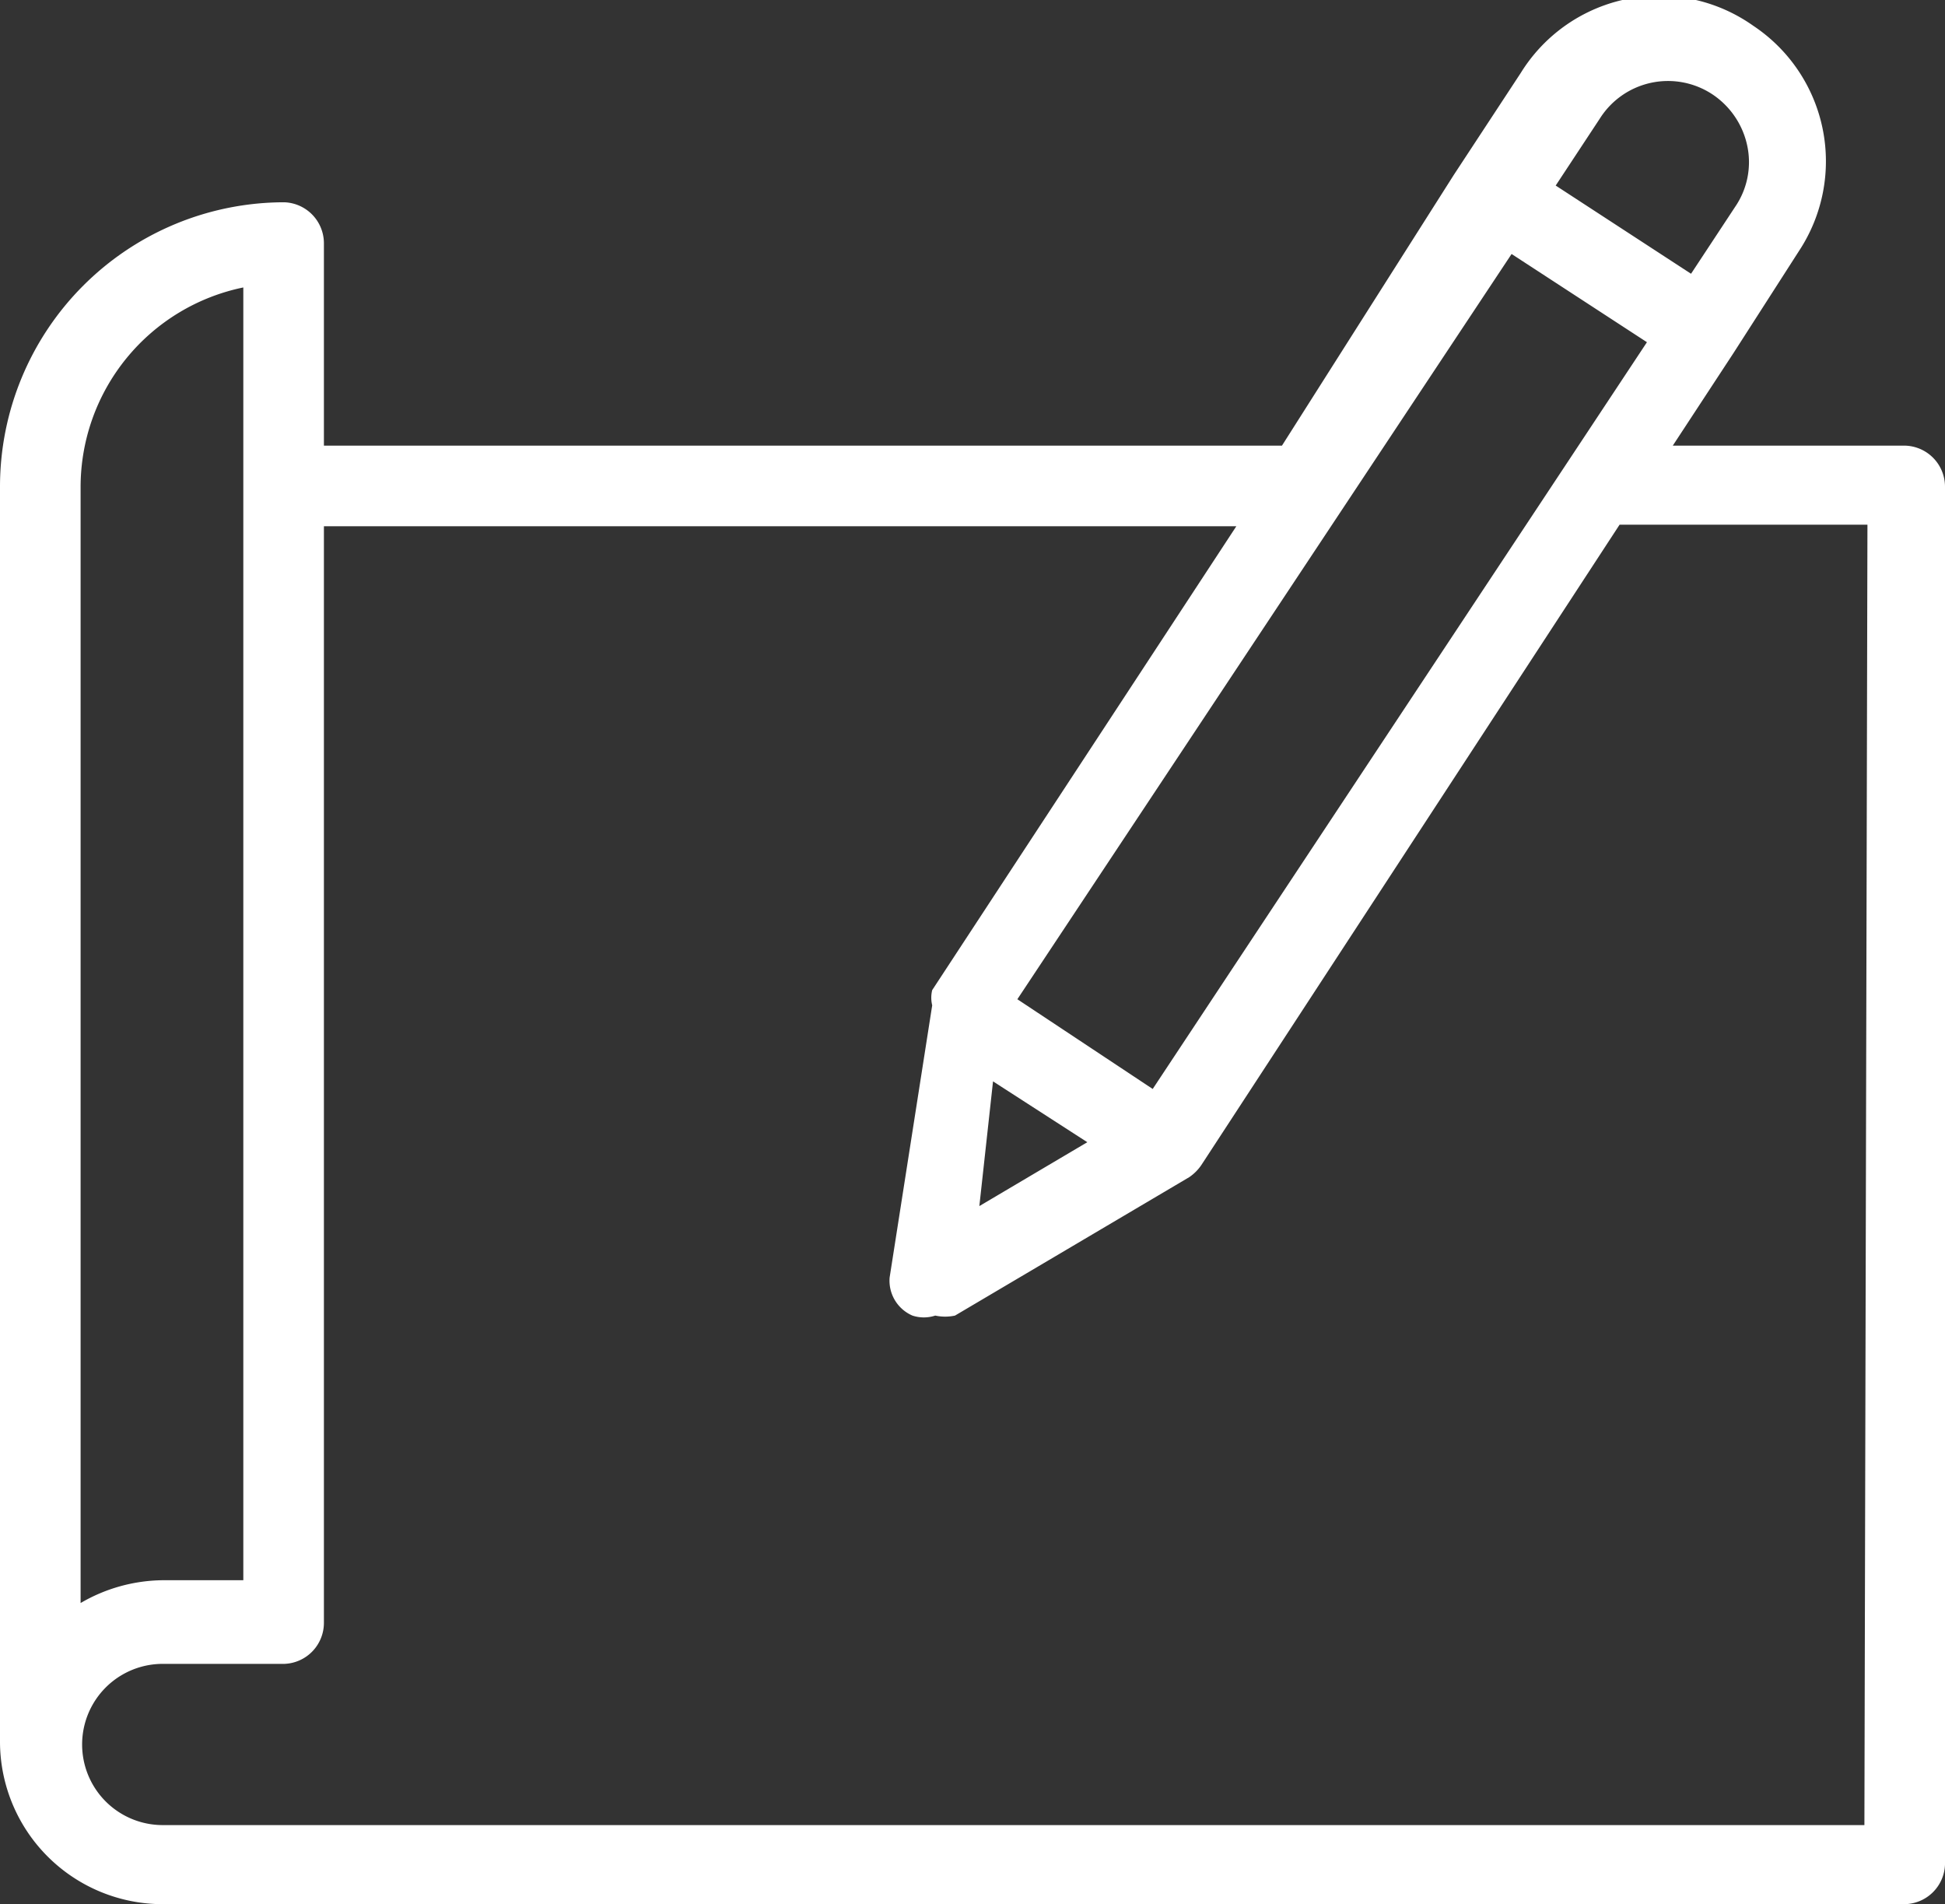 <svg xmlns="http://www.w3.org/2000/svg" viewBox="0 0 12.79 12.52"><rect x="0" y="0" width="12.79" height="12.52" fill="#333333" stroke="none"/><defs><style>.a{fill:#fff;}</style></defs><title>blueprint</title><path class="a" d="M12.52,2.93H11l.4-.61h0l.43-.67a1.07,1.07,0,0,0-.3-1.48A1.07,1.07,0,0,0,10,.48l-.44.67h0L8.43,2.93H2.13V1.6a.27.27,0,0,0-.26-.27A1.87,1.87,0,0,0,0,3.2v8.26a1.07,1.07,0,0,0,1.07,1.06H12.52a.27.27,0,0,0,.27-.26V3.2A.27.27,0,0,0,12.52,2.93Zm-2-2.15a.53.53,0,0,1,.74-.16.54.54,0,0,1,.23.34.52.52,0,0,1-.08.4l-.29.44-.89-.58Zm-.58.89.89.58L7.58,7.16l-.89-.59ZM7.15,7.51l-.71.42.09-.82ZM.53,3.2A1.34,1.34,0,0,1,1.6,1.89v8.5H1.07a1.09,1.09,0,0,0-.54.15ZM12.26,12H1.07a.53.53,0,1,1,0-1.06h.8a.27.27,0,0,0,.26-.27V3.46h6l-2,3.05a.21.21,0,0,0,0,.1h0L5.85,8.4A.25.25,0,0,0,6,8.65a.24.24,0,0,0,.15,0,.31.31,0,0,0,.13,0l1.54-.91h0a.3.3,0,0,0,.08-.08l2.75-4.21h1.63Z" transform="translate(0 0)"/></svg>